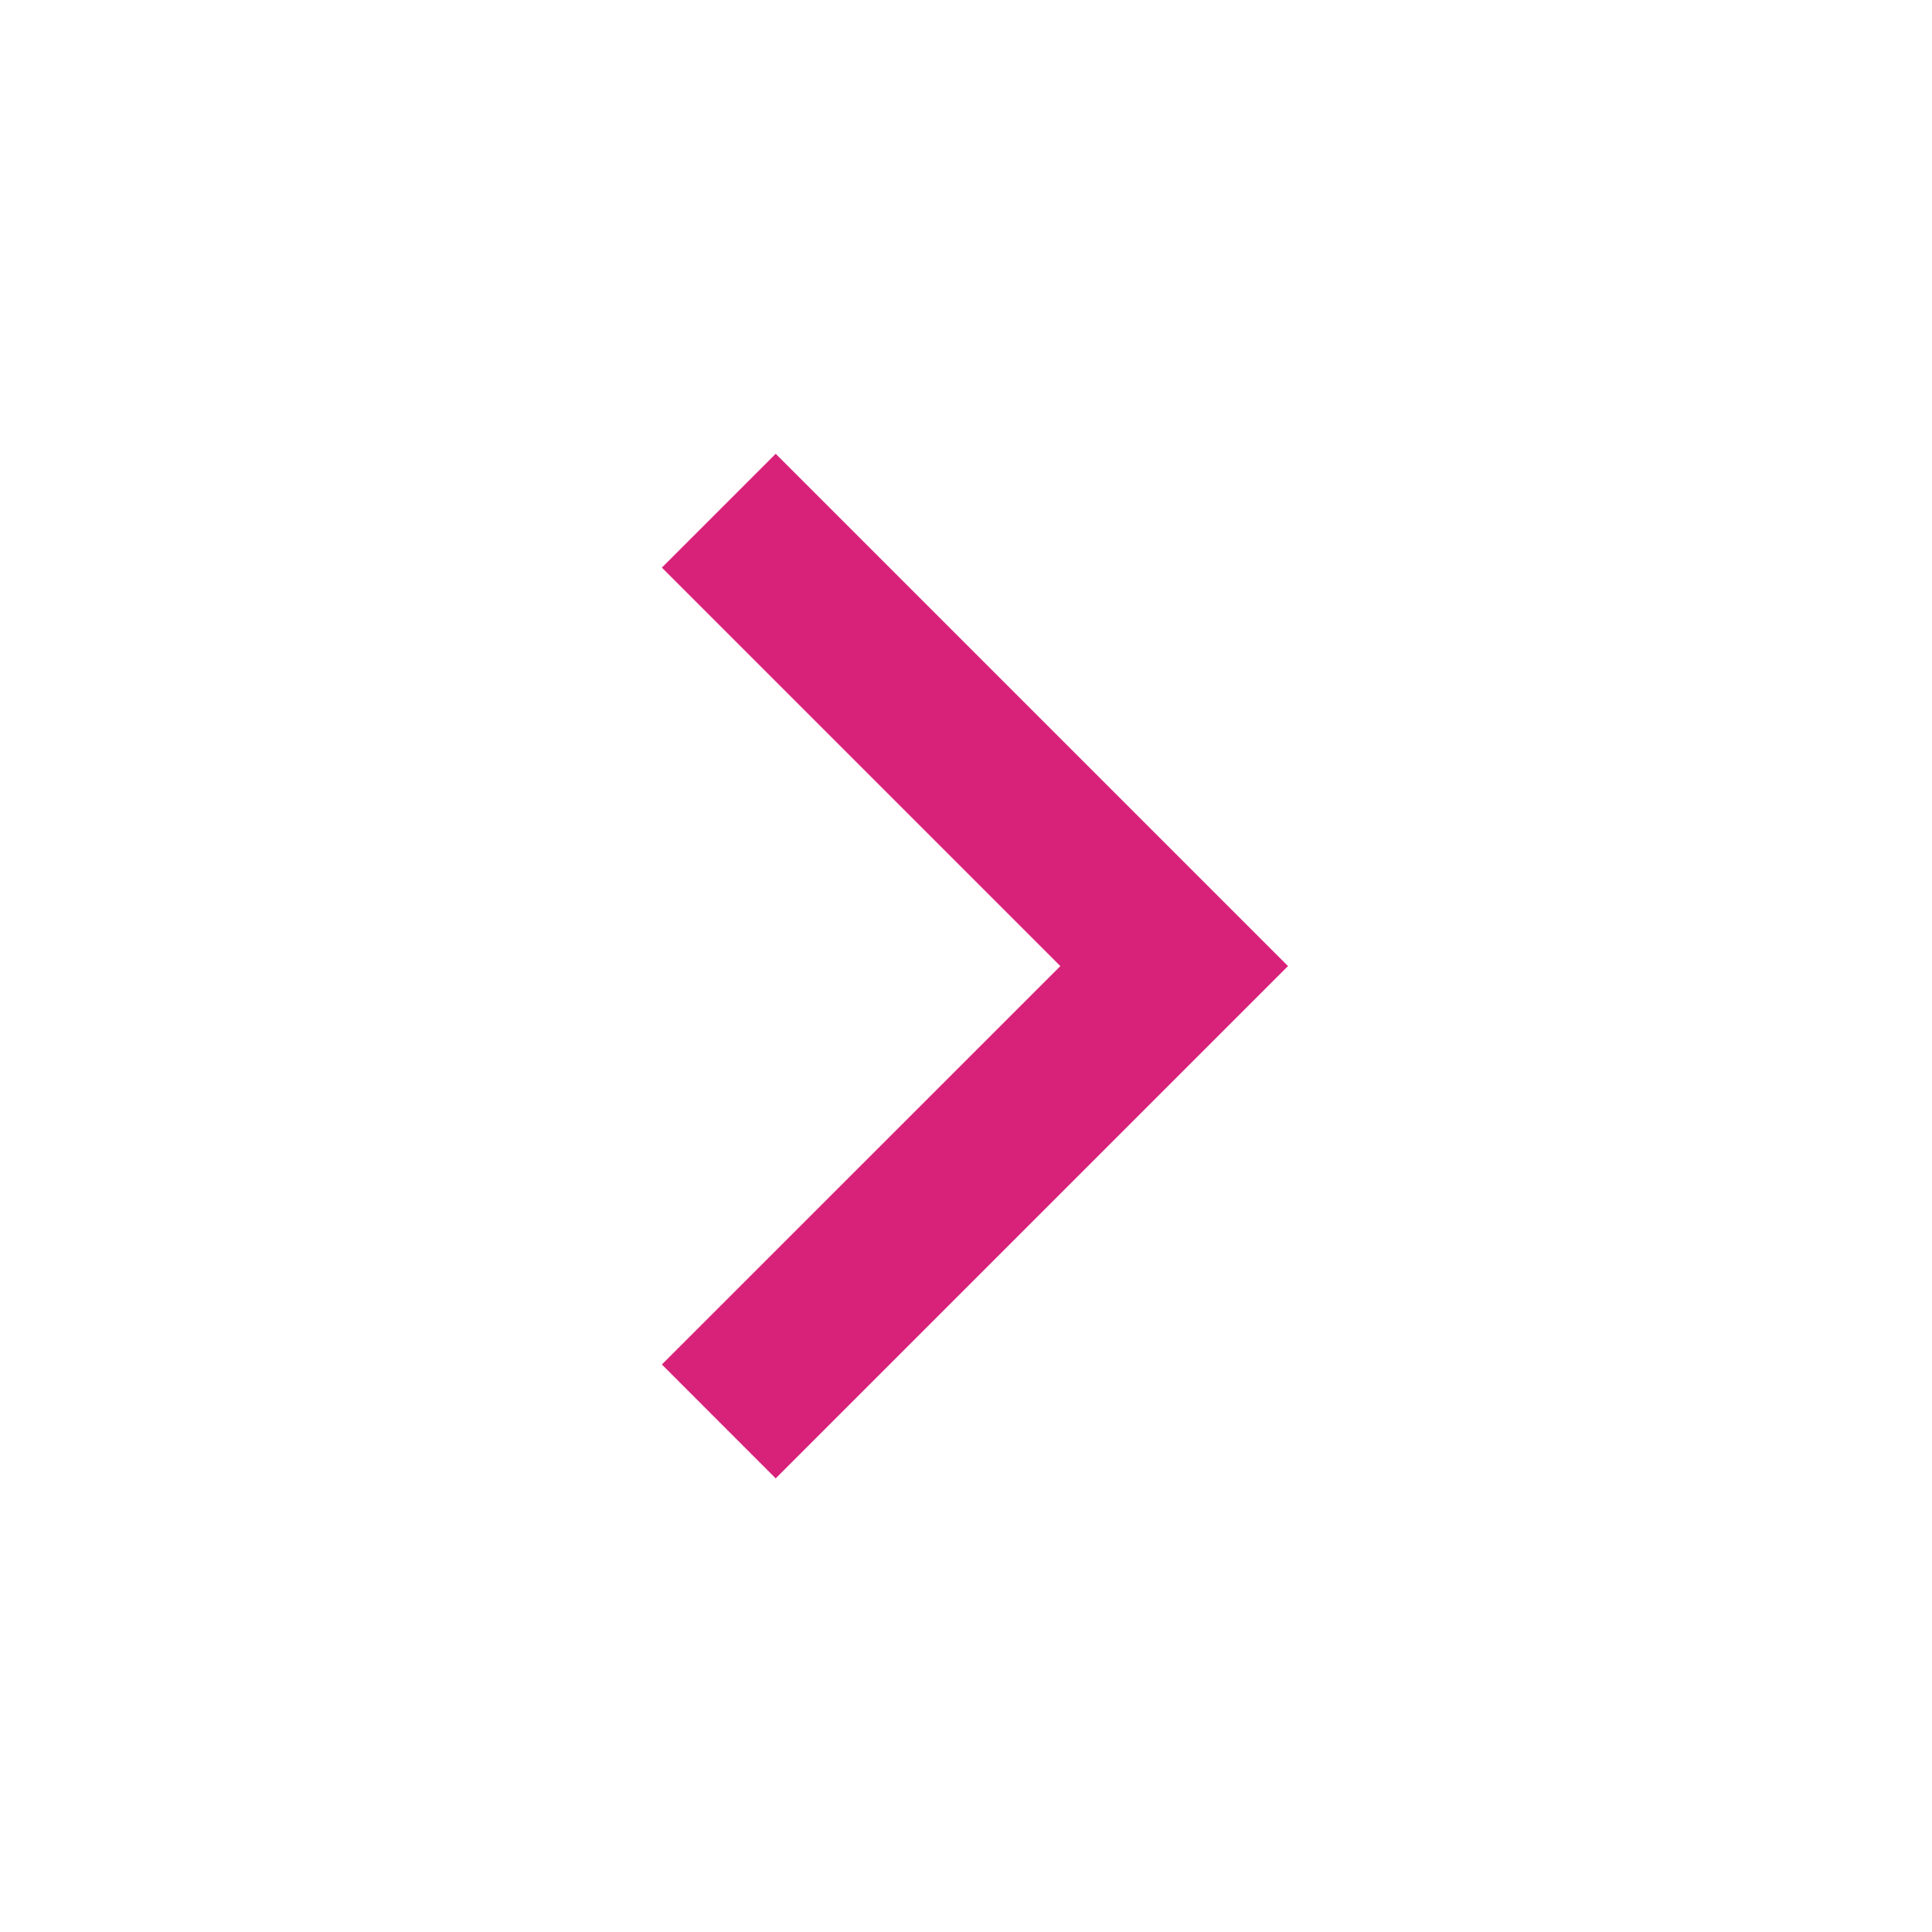 <svg xmlns="http://www.w3.org/2000/svg" viewBox="0 0 24 24" width="24" height="24" fill="rgba(216,34,122,1)"><path d="M13.172 12.001L8.222 7.051L9.636 5.637L16 12.001L9.636 18.365L8.222 16.95L13.172 12.001Z"></path></svg>